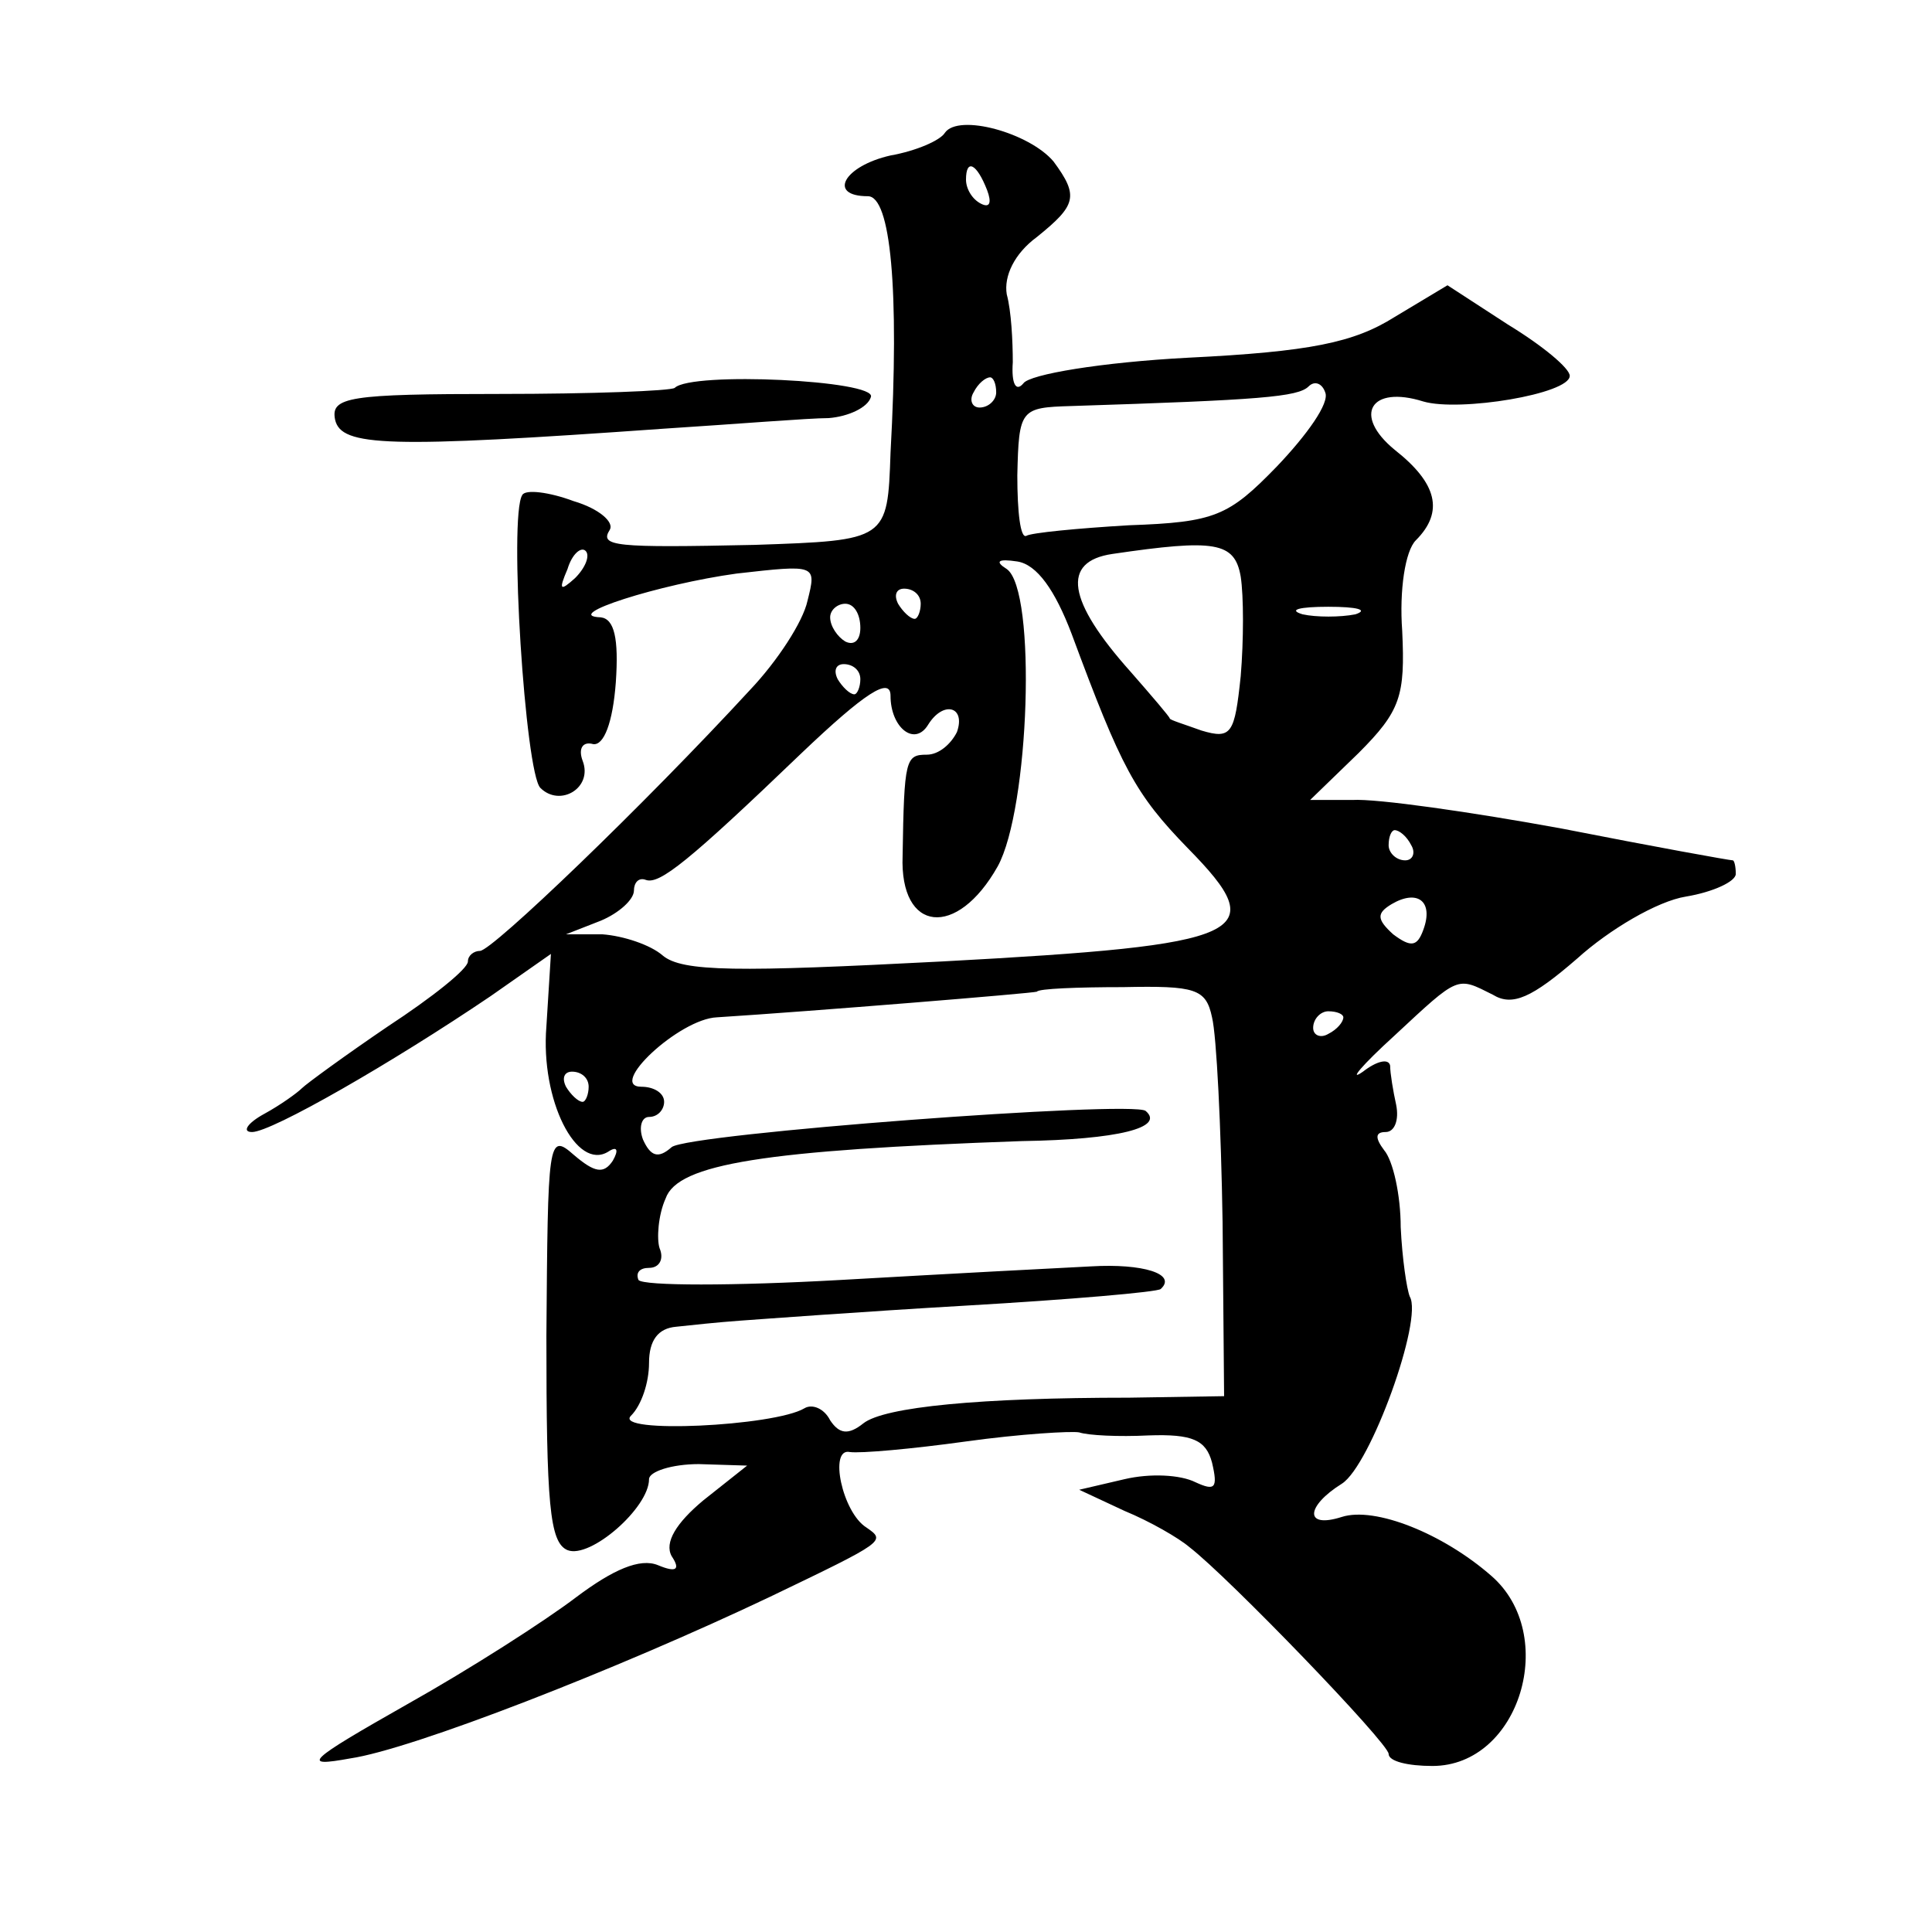 <?xml version="1.0" standalone="no"?>
<!DOCTYPE svg PUBLIC "-//W3C//DTD SVG 20010904//EN"
 "http://www.w3.org/TR/2001/REC-SVG-20010904/DTD/svg10.dtd">
<svg version="1.0" xmlns="http://www.w3.org/2000/svg"
 width="128pt" height="128pt" viewBox="0 0 128 128"
 preserveAspectRatio="xMidYMid meet">
<g transform="translate(0,128) scale(0.1,-0.1)"
fill="#0" stroke="none">
<path d="M626 1192 c-3 -5 -19 -12 -36 -15 -31 -7 -42 -27 -15 -27 15 0 21 -61
15 -170 -2 -58 -2 -58 -90 -61 -93 -2 -103 -1 -96 10 3 5 -7 14 -24 19 -16 6 -32
8 -34 4 -9 -14 2 -184 12 -194 13 -13 35 0 28 18 -3 8 0 13 7 11 7 -1 13 14 15
41 2 29 -1 42 -10 43 -27 1 39 22 90 29 53 6 53 6 47 -18 -3 -14 -20 -40 -38 -59
-70 -76 -171 -173 -179 -173 -4 0 -8 -3 -8 -7 0 -5 -24 -24 -53 -43 -28 -19 -54
-38 -57 -41 -3 -3 -14 -11 -25 -17 -11 -6 -15 -12 -8 -12 13 0 93 46 158 90 l40
28 -3 -48 c-4 -49 20 -96 41 -83 6 4 7 1 3 -6 -6 -9 -12 -8 -26 4 -17 15 -17 9
-18 -120 0 -111 2 -137 14 -142 15 -6 54 28 54 47 0 5 15 10 33 10 l32 -1 -29 -23
c-18 -15 -26 -28 -21 -37 6 -9 3 -11 -9 -6 -12 5 -30 -3 -54 -21 -21 -16 -71 -48
-112 -71 -67 -38 -71 -42 -38 -36 41 6 177 59 278 107 77 37 77 37 64 46 -16 10
-25 53 -11 50 7 -1 41 2 77 7 36 5 70 7 75 6 6 -2 26 -3 46 -2 29 1 38 -3 42 -18
4 -17 2 -19 -11 -13 -10 5 -30 6 -47 2 l-30 -7 30 -14 c17 -7 36 -18 43 -24 26
-20 132 -130 132 -137 0 -5 13 -8 29 -8 58 0 84 87 39 126 -32 28 -77 46 -99 39
-25 -8 -24 7 0 22 19 12 54 109 45 124 -2 5 -5 25 -6 46 0 21 -5 44 -11 51 -6 8
-6 12 1 12 6 0 9 8 7 18 -2 9 -4 21 -4 26 -1 5 -9 3 -18 -4 -10 -7 -1 4 21 24 43
40 41 39 65 27 13 -8 26 -2 56 24 21 19 53 38 72 41 18 3 33 10 33 15 0 5 -1 9
-2 9 -2 0 -52 9 -113 21 -60 11 -123 20 -139 19 l-28 0 32 31 c28 28 31 38 29 81
-2 27 2 53 9 60 19 19 14 38 -14 60 -28 23 -16 43 19 32 24 -7 97 5 97 17 0 5 -18
20 -41 34 l-40 26 -35 -21 c-27 -17 -56 -23 -137 -27 -57 -3 -105 -11 -109 -17
-5 -6 -8 0 -7 14 0 14 -1 34 -4 45 -2 12 5 27 20 38 26 21 28 27 11 50 -16 19 -63
32 -72 19z m28 -38 c3 -8 2 -12 -4 -9 -6 3 -10 10 -10 16 0 14 7 11 14 -7z m6 -134
c0 -5 -5 -10 -11 -10 -5 0 -7 5 -4 10 3 6 8 10 11 10 2 0 4 -4 4 -10z m186 -49
c-32 -33 -41 -37 -98 -39 -34 -2 -65 -5 -68 -7 -4 -2 -6 16 -6 40 1 44 2 45 36
46 125 4 150 6 157 13 4 4 9 2 11 -4 3 -7 -12 -28 -32 -49z m-465 -74 c-10 -9 -11
-8 -5 6 3 10 9 15 12 12 3 -3 0 -11 -7 -18z m441 1 c2 -13 2 -42 0 -66 -4 -38 -6
-42 -26 -36 -11 4 -21 7 -21 8 0 1 -12 15 -26 31 -42 47 -46 73 -12 78 68 10 81
8 85 -15z m-112 -38 c33 -89 42 -106 77 -142 56 -57 41 -64 -163 -75 -135 -7 -172
-7 -185 4 -8 7 -26 13 -40 14 l-24 0 23 9 c12 5 22 14 22 20 0 5 3 9 8 7 9 -3 28
12 103 84 42 40 59 51 59 38 0 -21 16 -34 25 -19 10 16 25 12 19 -5 -4 -8 -12 -15
-20 -15 -14 0 -15 -3 -16 -67 -2 -51 36 -55 63 -7 21 38 26 183 6 197 -8 5 -6 7
7 5 13 -2 25 -19 36 -48z m-100 20 c0 -5 -2 -10 -4 -10 -3 0 -8 5 -11 10 -3 6 -1
10 4 10 6 0 11 -4 11 -10z m-40 -16 c0 -8 -4 -12 -10 -9 -5 3 -10 10 -10 16 0 5
5 9 10 9 6 0 10 -7 10 -16z m328 9 c-10 -2 -26 -2 -35 0 -10 3 -2 5 17 5 19 0 27
-2 18 -5z m-328 -43 c0 -5 -2 -10 -4 -10 -3 0 -8 5 -11 10 -3 6 -1 10 4 10 6 0
11 -4 11 -10z m365 -110 c3 -5 1 -10 -4 -10 -6 0 -11 5 -11 10 0 6 2 10 4 10 3
0 8 -4 11 -10z m8 -56 c-4 -11 -8 -12 -20 -3 -11 10 -11 14 -1 20 17 10 28 2 21
-17z m-140 -58 c3 -12 6 -73 7 -136 l1 -115 -63 -1 c-98 0 -162 -6 -176 -17 -10
-8 -16 -7 -22 2 -4 8 -12 11 -17 8 -20 -12 -127 -17 -115 -5 7 7 12 22 12 35 0
15 6 23 18 24 9 1 28 3 42 4 14 1 81 6 150 10 69 4 127 9 129 11 11 10 -12 17 -46
15 -21 -1 -96 -5 -166 -9 -71 -4 -131 -4 -134 0 -2 5 1 8 7 8 7 0 10 6 7 13 -2
6 -1 22 4 33 8 23 66 32 236 38 64 1 95 9 82 20 -9 7 -303 -15 -314 -24 -9 -8 -14
-6 -19 5 -3 8 -1 15 4 15 6 0 10 5 10 10 0 6 -7 10 -15 10 -23 0 25 45 50 46 63
4 210 16 212 17 1 2 27 3 57 3 48 1 55 -1 59 -20z m87 0 c0 -3 -4 -8 -10 -11 -5
-3 -10 -1 -10 4 0 6 5 11 10 11 6 0 10 -2 10 -4z m-500 -46 c0 -5 -2 -10 -4 -10
-3 0 -8 5 -11 10 -3 6 -1 10 4 10 6 0 11 -4 11 -10z M447 1023 c-3 -2 -55 -4 -116
-4 -100 0 -112 -2 -109 -17 4 -18 35 -19 218 -6 47 3 96 7 109 7 13 1 26 7 28 14
4 11 -119 17 -130 6z"/>
</g>
</svg>
